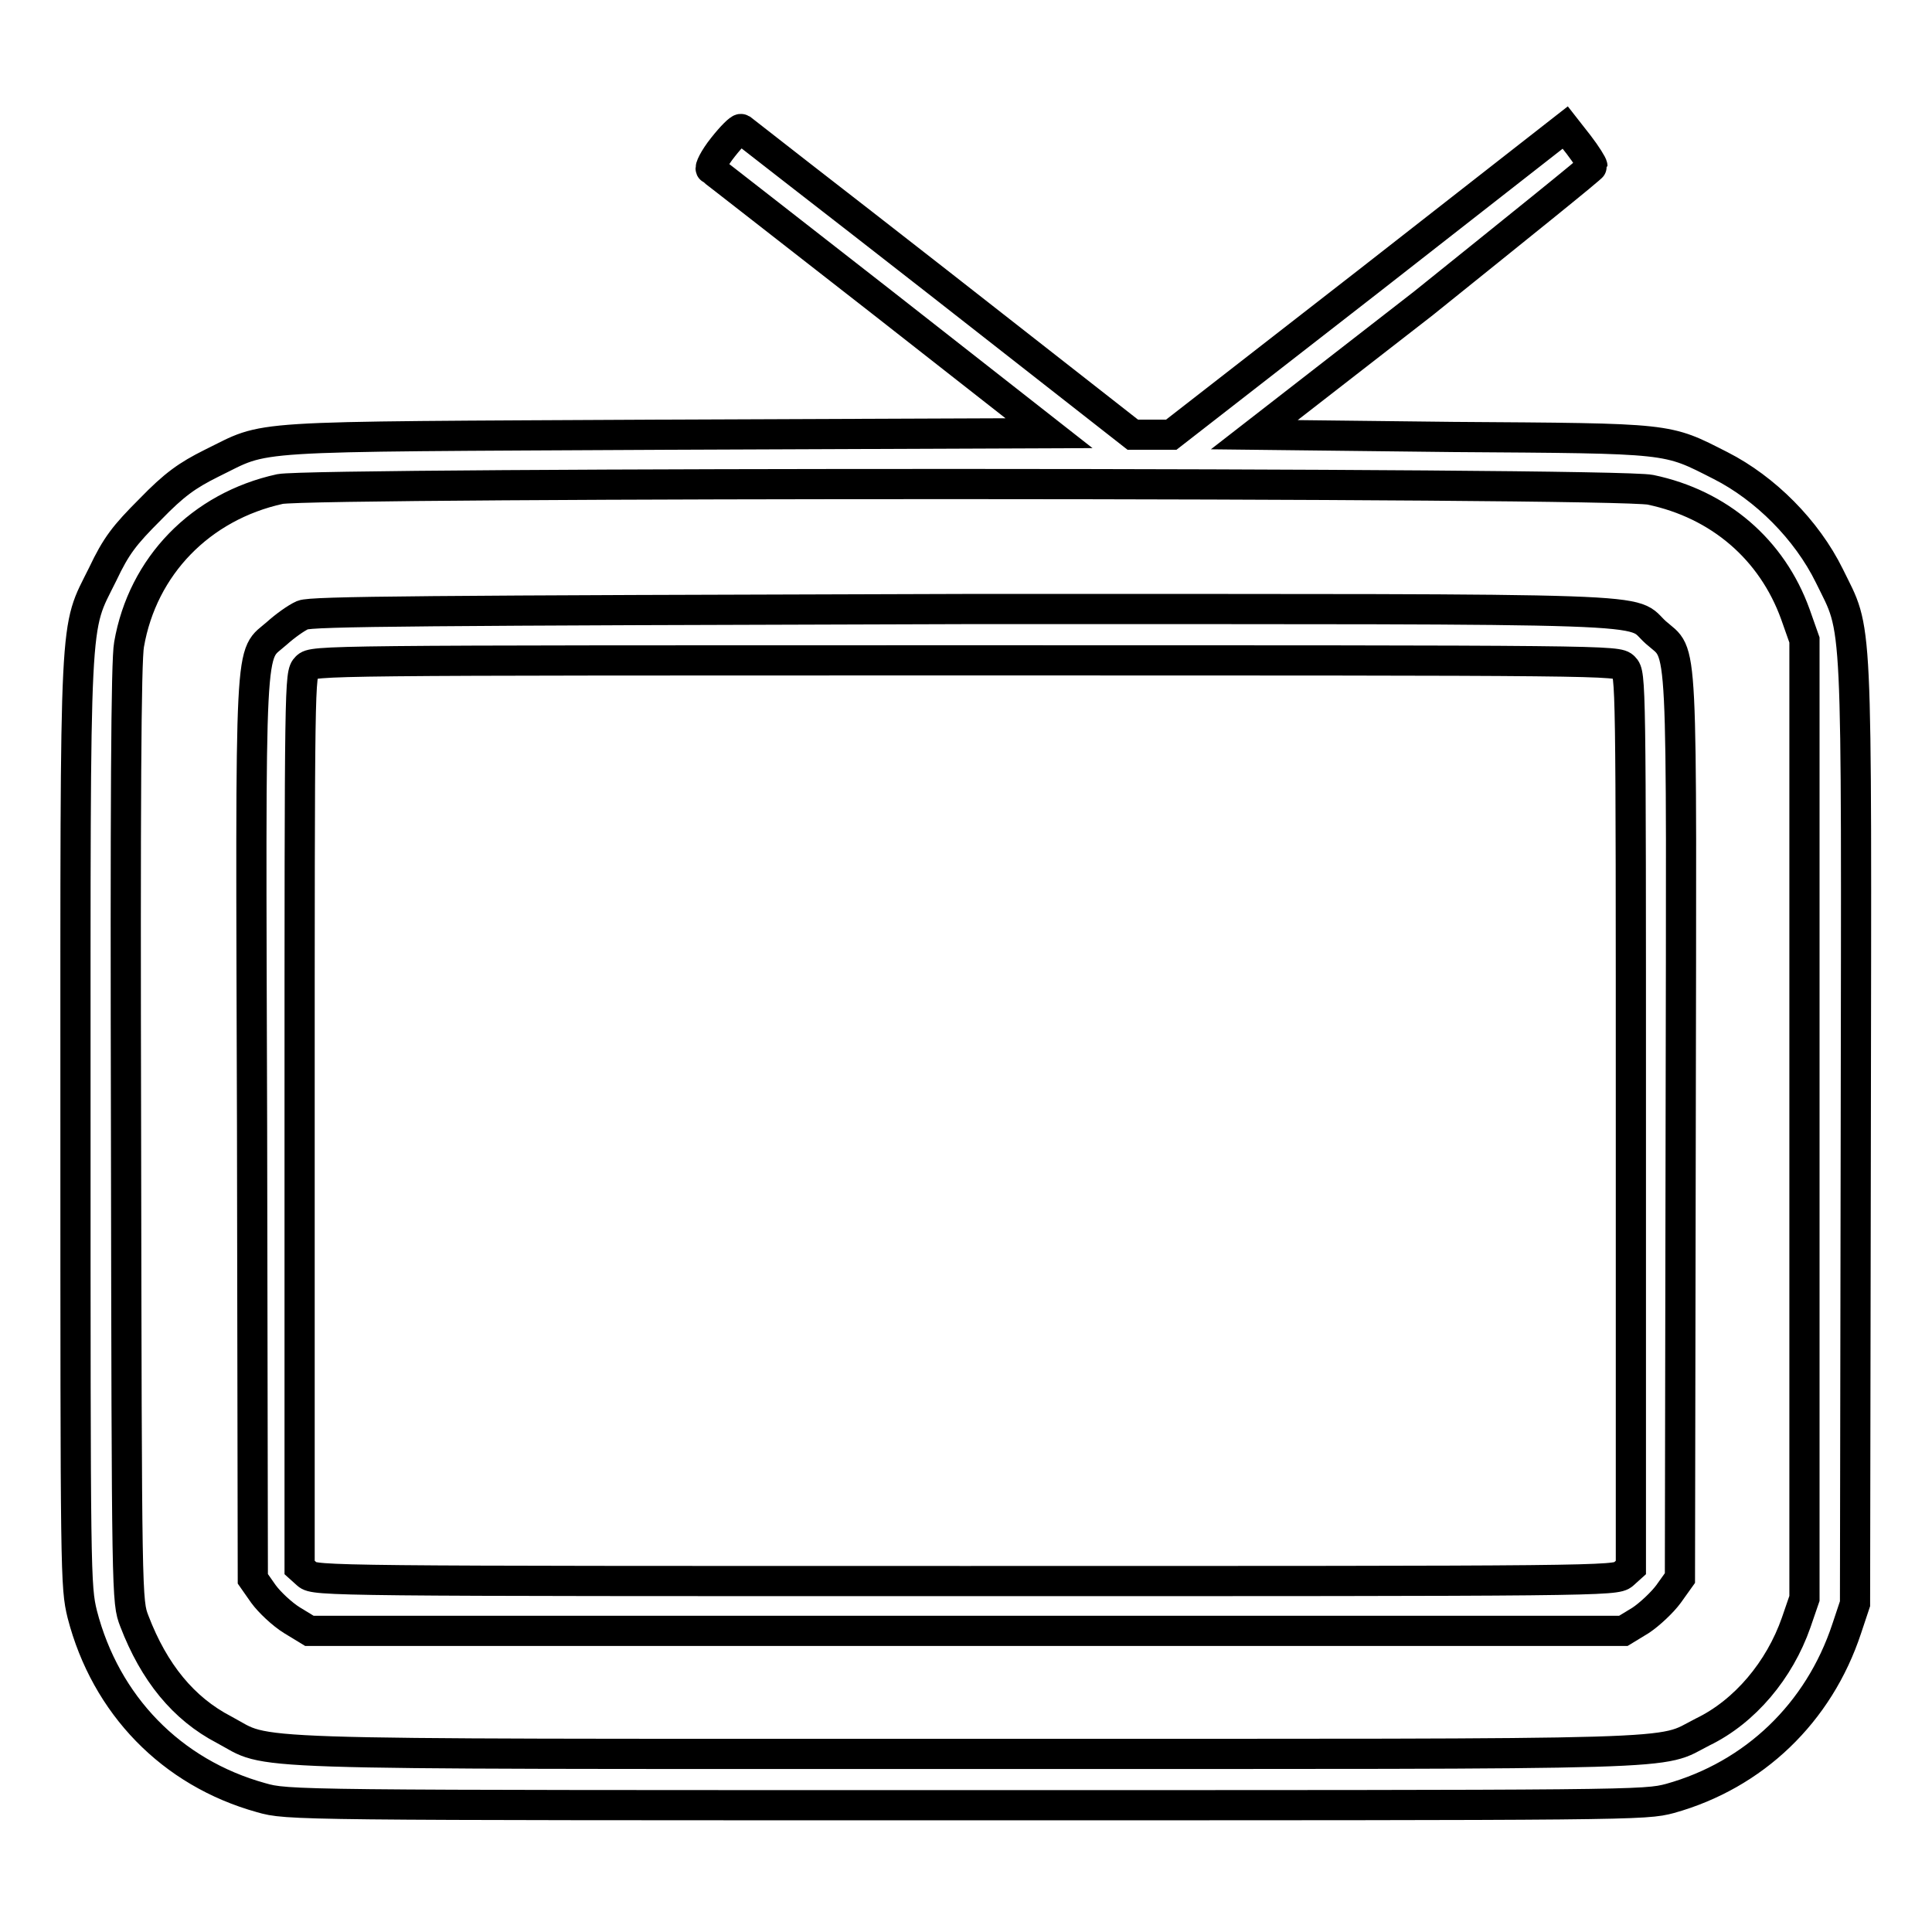 <?xml version="1.0" encoding="utf-8"?>
<!-- Svg Vector Icons : http://www.onlinewebfonts.com/icon -->
<!DOCTYPE svg PUBLIC "-//W3C//DTD SVG 1.1//EN" "http://www.w3.org/Graphics/SVG/1.1/DTD/svg11.dtd">
<svg version="1.1" xmlns="http://www.w3.org/2000/svg" xmlns:xlink="http://www.w3.org/1999/xlink" x="0px" y="0px" viewBox="0 0 256 256" enable-background="new 0 0 256 256" xml:space="preserve">
<g><g><g><path stroke-width="4" fill-opacity="0" stroke="#000000"  d="M95.8,19.5c-1.2,1.5-1.8,2.8-1.6,2.9c0.2,0.1,10.4,8.1,22.6,17.6L139,57.4l-50.9,0.2c-56.9,0.3-52.3,0-60.1,3.8c-3.2,1.6-4.9,2.8-8.1,6.1c-3.4,3.4-4.5,4.8-6.3,8.6c-3.8,7.7-3.6,3.5-3.6,72.6c0,60.1,0,61.5,0.9,65.2c3.1,12,11.8,21,23.7,24.3c3.5,1,4,1,93.4,1c88.8,0,89.9,0,93.3-0.9c11.1-3.1,19.7-11.3,23.4-22.5l1.1-3.3l0.1-62.4c0.1-70.4,0.3-66-3.5-73.8c-3-6.1-8.5-11.6-14.4-14.6c-7.3-3.7-6.2-3.6-35.5-3.8l-26.3-0.3l22.4-17.4C200.9,30.3,211,22.2,211,22c0-0.2-0.8-1.5-1.8-2.8l-1.8-2.3l-26.1,20.4l-26.1,20.3h-2.6h-2.5l-25.8-20.2c-14.2-11.1-26-20.2-26.1-20.3C98,17,96.9,18.1,95.8,19.5z M218.7,64.9c9.1,1.9,16.1,7.9,19.2,16.5l1.2,3.4v63.5v63.5l-1.1,3.2c-2.2,6.3-6.8,11.8-12.4,14.5c-6.1,3.1,0.5,2.9-97.7,2.9c-99.1,0-91.8,0.2-98.2-3.2c-5.4-2.8-9.3-7.6-11.9-14.4c-1-2.6-1-2.7-1.1-64.5c-0.1-43.7,0-62.8,0.4-64.9c1.8-10.4,9.5-18.3,20-20.6C41.7,63.9,214,63.9,218.7,64.9z"/><path stroke-width="4" fill-opacity="0" stroke="#000000"  d="M40.1,81.5c-0.9,0.4-2.4,1.5-3.4,2.4c-3.7,3.3-3.5-1.4-3.3,65.5l0.1,59.8l1.4,2c0.8,1.1,2.5,2.7,3.8,3.5l2.3,1.4H128h87.1l2.3-1.4c1.2-0.8,2.9-2.4,3.7-3.5l1.5-2.1l0.1-59.8c0.1-66.9,0.4-62.2-3.3-65.5c-3.7-3.3,3.8-3.1-91.5-3.1C55.9,80.9,41.3,81,40.1,81.5z M215.2,88.4c0.9,0.9,0.9,1.6,0.9,60.1v59.2l-1,0.9c-1,0.9-3.1,0.9-87.2,0.9c-84.1,0-86.2,0-87.2-0.9l-1-0.9v-59.2c0-58.5,0-59.2,0.9-60.1c0.9-0.9,1.6-0.9,87.2-0.9C213.7,87.5,214.3,87.5,215.2,88.4z"/></g></g></g>
</svg>